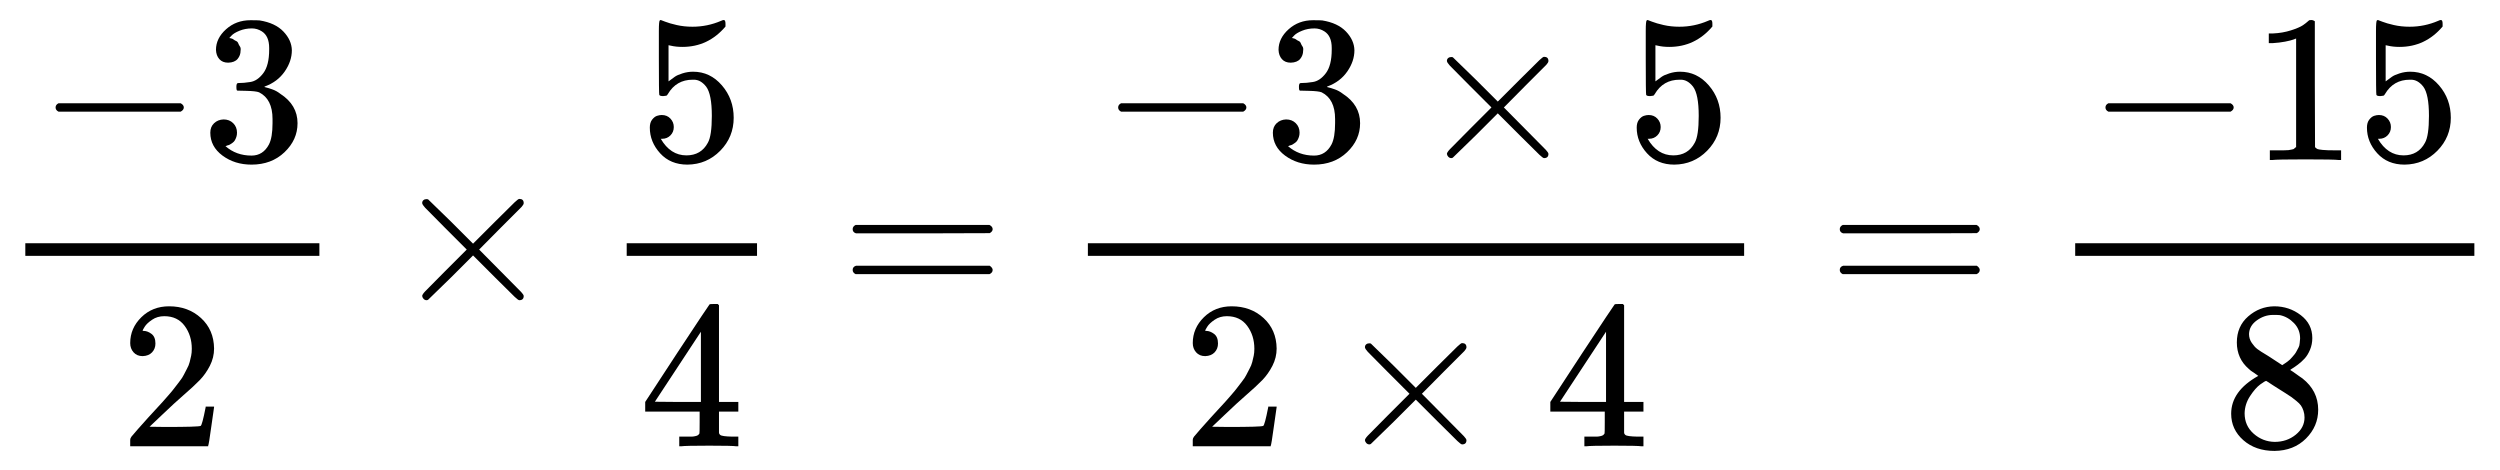 <?xml version="1.0" encoding="UTF-8" standalone="no"?>
<svg style="vertical-align:-1.856ex" xmlns="http://www.w3.org/2000/svg" focusable="false" height="5.194ex" width="27.621ex" role="img" aria-hidden="true" xmlns:xlink="http://www.w3.org/1999/xlink" viewBox="0 -1437.2 11892.5 2236.5">
 <defs id="MathJax_SVG_glyphs">
  <path id="MJMAIN-3D" d="m56 347q0 13 14 20h637q15-8 15-20 0-11-14-19l-318-1h-318q-16 5-16 20zm0-194q0 15 16 20h636q14-10 14-20 0-13-15-20h-637q-14 7-14 20z"/>
  <path id="MJMAIN-32" d="m109 429q-27 0-43 18t-16 44q0 71 53 123t132 52q91 0 152-56t62-145q0-43-20-82t-48-68-80-74q-36-31-100-92l-59-56 76-1q157 0 167 5 7 2 24 89v3h40v-3q-1-3-13-91t-15-92v-3h-371v31q0 7 6 15t30 35q29 32 50 56 9 10 34 37t34 37 29 33 28 34 23 30 21 32 15 29 13 32 7 30 3 33q0 63-34 109t-97 46q-33 0-58-17t-35-33-10-19q0-1 5-1 18 0 37-14t19-46q0-25-16-42t-45-18z"/>
  <path id="MJMAIN-35" d="m164 157q0-24-16-40t-39-16h-7q46-79 122-79 70 0 102 60 19 33 19 128 0 103-27 139-26 33-58 33h-6q-78 0-118-68-4-7-7-8t-15-2q-17 0-19 6-2 4-2 175v129q0 50 5 50 2 2 4 2 1 0 21-8t55-16 75-8q71 0 136 28 8 4 13 4 8 0 8-18v-13q-82-97-205-97-31 0-56 6l-10 2v-172q19 14 30 22t36 16 51 8q81 0 137-65t56-154q0-92-64-157t-156-66q-81 0-130 54t-49 122q0 24 11 38t23 18 23 4q25 0 41-17t16-40z"/>
  <path id="MJMAIN-31" d="m213 578l-13-5q-14-5-40-10t-58-7h-19v46h19q47 2 87 15t56 24 28 22q2 3 12 3 9 0 17-6v-299l1-300q7-7 12-9t24-4 62-2h26v-46h-11q-21 3-159 3-136 0-157-3h-12v46h26q22 0 38 0t25 1 16 3 8 2 6 5 6 4v517z"/>
  <path id="MJMAIN-33" d="m127 463q-27 0-42 17t-16 44q0 55 48 98t116 43q35 0 44-1 74-12 113-53t40-89q0-52-34-101t-94-71l-3-2q0-1 9-3t29-9 38-21q82-53 82-140 0-79-62-138t-157-59q-80 0-138 43t-58 109q0 28 18 45t45 18q28 0 46-18t18-45q0-11-3-20t-7-16-11-12-12-8-10-4-8-3l-4-1q51-45 124-45 55 0 83 53 17 33 17 101v20q0 95-64 127-15 6-61 7l-42 1-3 2q-2 3-2 16 0 18 8 18 28 0 58 5 34 5 62 42t28 112v8q0 57-35 79-22 14-47 14-32 0-59-11t-38-23-11-12h3q3-1 8-2t10-5 12-7 10-11 8-15 3-20q0-22-14-39t-45-18z"/>
  <path id="MJMAIN-D7" d="m630 29q0-20-21-20-5 0-22 16t-94 93l-104 104-105-105q-106-104-109-106-4-2-7-2-8 0-14 6t-7 14q0 7 14 22t94 95l104 104-104 104q-81 81-94 95t-14 22q0 9 6 14t15 5q5 0 7-1 3-2 109-106l105-105 104 104q77 77 94 93t22 16q21 0 21-20 0-7-10-18t-98-98l-104-105 104-105q84-84 96-97t12-19z"/>
  <path id="MJMAIN-34" d="m462 0q-18 3-129 3-116 0-134-3h-9v46h31q20 0 27 0t17 2 14 5 7 8q1 2 1 54v50h-259v46l151 231q153 232 155 233 2 2 21 2h18l6-6v-460h92v-46h-92v-51q0-41 0-48t6-12q8-7 57-8h29v-46h-9zm-169 211v334l-219-333 109-1h110z"/>
  <path id="MJMAIN-2212" d="m84 237t0 13 14 20h581q15-8 15-20t-15-20h-581q-14 7-14 20z"/>
  <path id="MJMAIN-38" d="m70 417t0 77 54 124 124 48q71 0 126-42t55-109q0-30-11-56t-26-42-31-28-26-18-11-8l14-9q14-10 28-20t16-11q75-59 75-149 0-79-58-137t-150-59q-90 0-148 51t-58 126q0 108 129 180l-18 13q-21 13-27 20-57 49-57 126zm216-31l6 4q6 4 9 6t10 7 12 10 11 12 11 13 10 16 9 17 5 20 2 22q0 43-29 73t-67 38q-7 1-33 1-41 0-77-26t-37-65q0-23 13-42t26-29 50-32q7-5 11-7l58-38zm-36-365q58 0 100 34t42 82q0 17-5 32t-12 25-22 22-23 18-29 19-27 17q-14 9-30 19t-26 17l-8 5q-6 0-29-17t-48-55-26-82q0-59 43-97t100-39z"/>
 </defs>
 <g stroke="currentColor" stroke-width="0" transform="scale(1 -1)" fill="currentColor">
  <g transform="translate(120)">
   <rect y="220" width="1399" stroke="none" x="0" height="60"/>
   <g transform="translate(60,676)">
    <use y="0" x="0" xlink:href="#MJMAIN-2212"/>
    <use y="0" x="778" xlink:href="#MJMAIN-33"/>
   </g>
   <use y="-686" x="449" xlink:href="#MJMAIN-32"/>
  </g>
  <use y="0" x="1861" xlink:href="#MJMAIN-D7"/>
  <g transform="translate(2639)">
   <g transform="translate(342)">
    <rect y="220" width="620" stroke="none" x="0" height="60"/>
    <use y="676" x="60" xlink:href="#MJMAIN-35"/>
    <use y="-686" x="60" xlink:href="#MJMAIN-34"/>
   </g>
  </g>
  <use y="0" x="4000" xlink:href="#MJMAIN-3D"/>
  <g transform="translate(4778)">
   <g transform="translate(397)">
    <rect y="220" width="3122" stroke="none" x="0" height="60"/>
    <g transform="translate(60,676)">
     <use y="0" x="0" xlink:href="#MJMAIN-2212"/>
     <use y="0" x="778" xlink:href="#MJMAIN-33"/>
     <use y="0" x="1501" xlink:href="#MJMAIN-D7"/>
     <use y="0" x="2501" xlink:href="#MJMAIN-35"/>
    </g>
    <g transform="translate(449,-686)">
     <use y="0" x="0" xlink:href="#MJMAIN-32"/>
     <use y="0" x="722" xlink:href="#MJMAIN-D7"/>
     <use y="0" x="1723" xlink:href="#MJMAIN-34"/>
    </g>
   </g>
  </g>
  <use y="0" x="8696" xlink:href="#MJMAIN-3D"/>
  <g transform="translate(9475)">
   <g transform="translate(397)">
    <rect y="220" width="1899" stroke="none" x="0" height="60"/>
    <g transform="translate(60,676)">
     <use y="0" x="0" xlink:href="#MJMAIN-2212"/>
     <g transform="translate(778)">
      <use xlink:href="#MJMAIN-31"/>
      <use y="0" x="500" xlink:href="#MJMAIN-35"/>
     </g>
    </g>
    <use y="-686" x="699" xlink:href="#MJMAIN-38"/>
   </g>
  </g>
 </g>
</svg>
